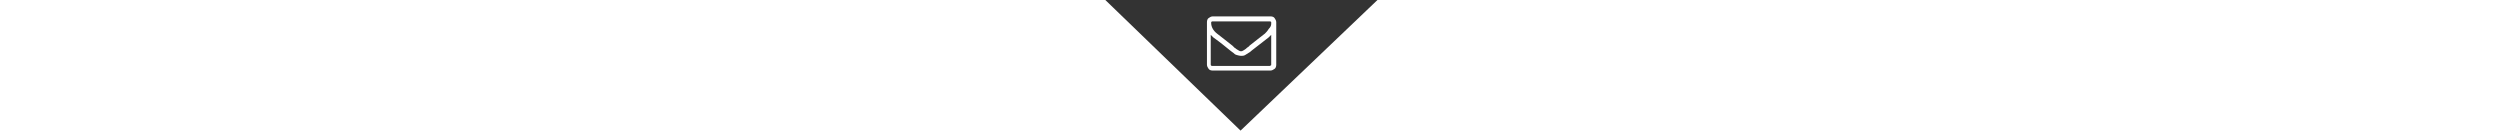 <?xml version="1.0" encoding="utf-8"?>
<!-- Generator: Adobe Illustrator 19.0.0, SVG Export Plug-In . SVG Version: 6.00 Build 0)  -->
<svg version="1.1" id="Calque_1" xmlns="http://www.w3.org/2000/svg" xmlns:xlink="http://www.w3.org/1999/xlink" x="0px" y="0px"
	 viewBox="0 404.5 595.3 33.4" style="enable-background:new 0 404.5 595.3 33.4;" xml:space="preserve">
<rect x="0" y="404.5" width="595.3" height="33.4" fill="#333333" stroke="none"/>
<style type="text/css">
	.st0{fill:#FFFFFF;}
	.st1{enable-background:new    ;}
</style>
<polygon class="st0" points="328,404.5 295.4,435.6 263.2,404.5 0,404.5 0,437.9 595.3,437.9 595.3,404.5 "/>
<g class="st1">
	<path class="st0" d="M303.9,409.8v10.1c0,0.4-0.1,0.8-0.4,1s-0.6,0.4-1,0.4h-13.7c-0.4,0-0.8-0.1-1-0.4s-0.4-0.6-0.4-1v-10.1
		c0-0.4,0.1-0.8,0.4-1s0.6-0.4,1-0.4h13.7c0.4,0,0.8,0.1,1,0.4S303.9,409.4,303.9,409.8z M302.7,410.2c0,0,0,0,0-0.1s0-0.1,0-0.1
		c0,0,0-0.1,0-0.1s0-0.1,0-0.1s0-0.1-0.1-0.1c0,0,0-0.1-0.1-0.1s-0.1,0-0.1,0h-13.7c-0.1,0-0.2,0-0.2,0.1c-0.1,0.1-0.1,0.1-0.1,0.2
		c0,1,0.5,1.9,1.4,2.6c1.2,0.9,2.4,1.9,3.7,2.9c0,0,0.1,0.1,0.3,0.3s0.3,0.3,0.4,0.3c0.1,0.1,0.2,0.2,0.4,0.3
		c0.2,0.1,0.3,0.2,0.5,0.3s0.3,0.1,0.4,0.1h0h0c0.1,0,0.3,0,0.4-0.1s0.3-0.1,0.5-0.3c0.2-0.1,0.3-0.2,0.4-0.3
		c0.1-0.1,0.2-0.2,0.4-0.3c0.2-0.2,0.3-0.2,0.3-0.3c1.3-1,2.5-2,3.7-2.9c0.3-0.3,0.6-0.6,0.9-1.1
		C302.6,410.9,302.7,410.5,302.7,410.2z M302.7,419.9v-7.1c-0.2,0.2-0.4,0.4-0.6,0.6c-1.7,1.3-3,2.3-4,3.1c-0.3,0.3-0.6,0.5-0.8,0.6
		c-0.2,0.1-0.5,0.3-0.8,0.5s-0.7,0.2-1,0.2h0h0c-0.3,0-0.6-0.1-1-0.2s-0.6-0.3-0.8-0.5c-0.2-0.1-0.5-0.4-0.8-0.6
		c-1-0.8-2.3-1.9-4-3.1c-0.2-0.2-0.4-0.4-0.6-0.6v7.1c0,0.1,0,0.1,0.1,0.2c0.1,0.1,0.1,0.1,0.2,0.1h13.7c0.1,0,0.2,0,0.2-0.1
		C302.7,420.1,302.7,420,302.7,419.9z"/>
</g>
</svg>
